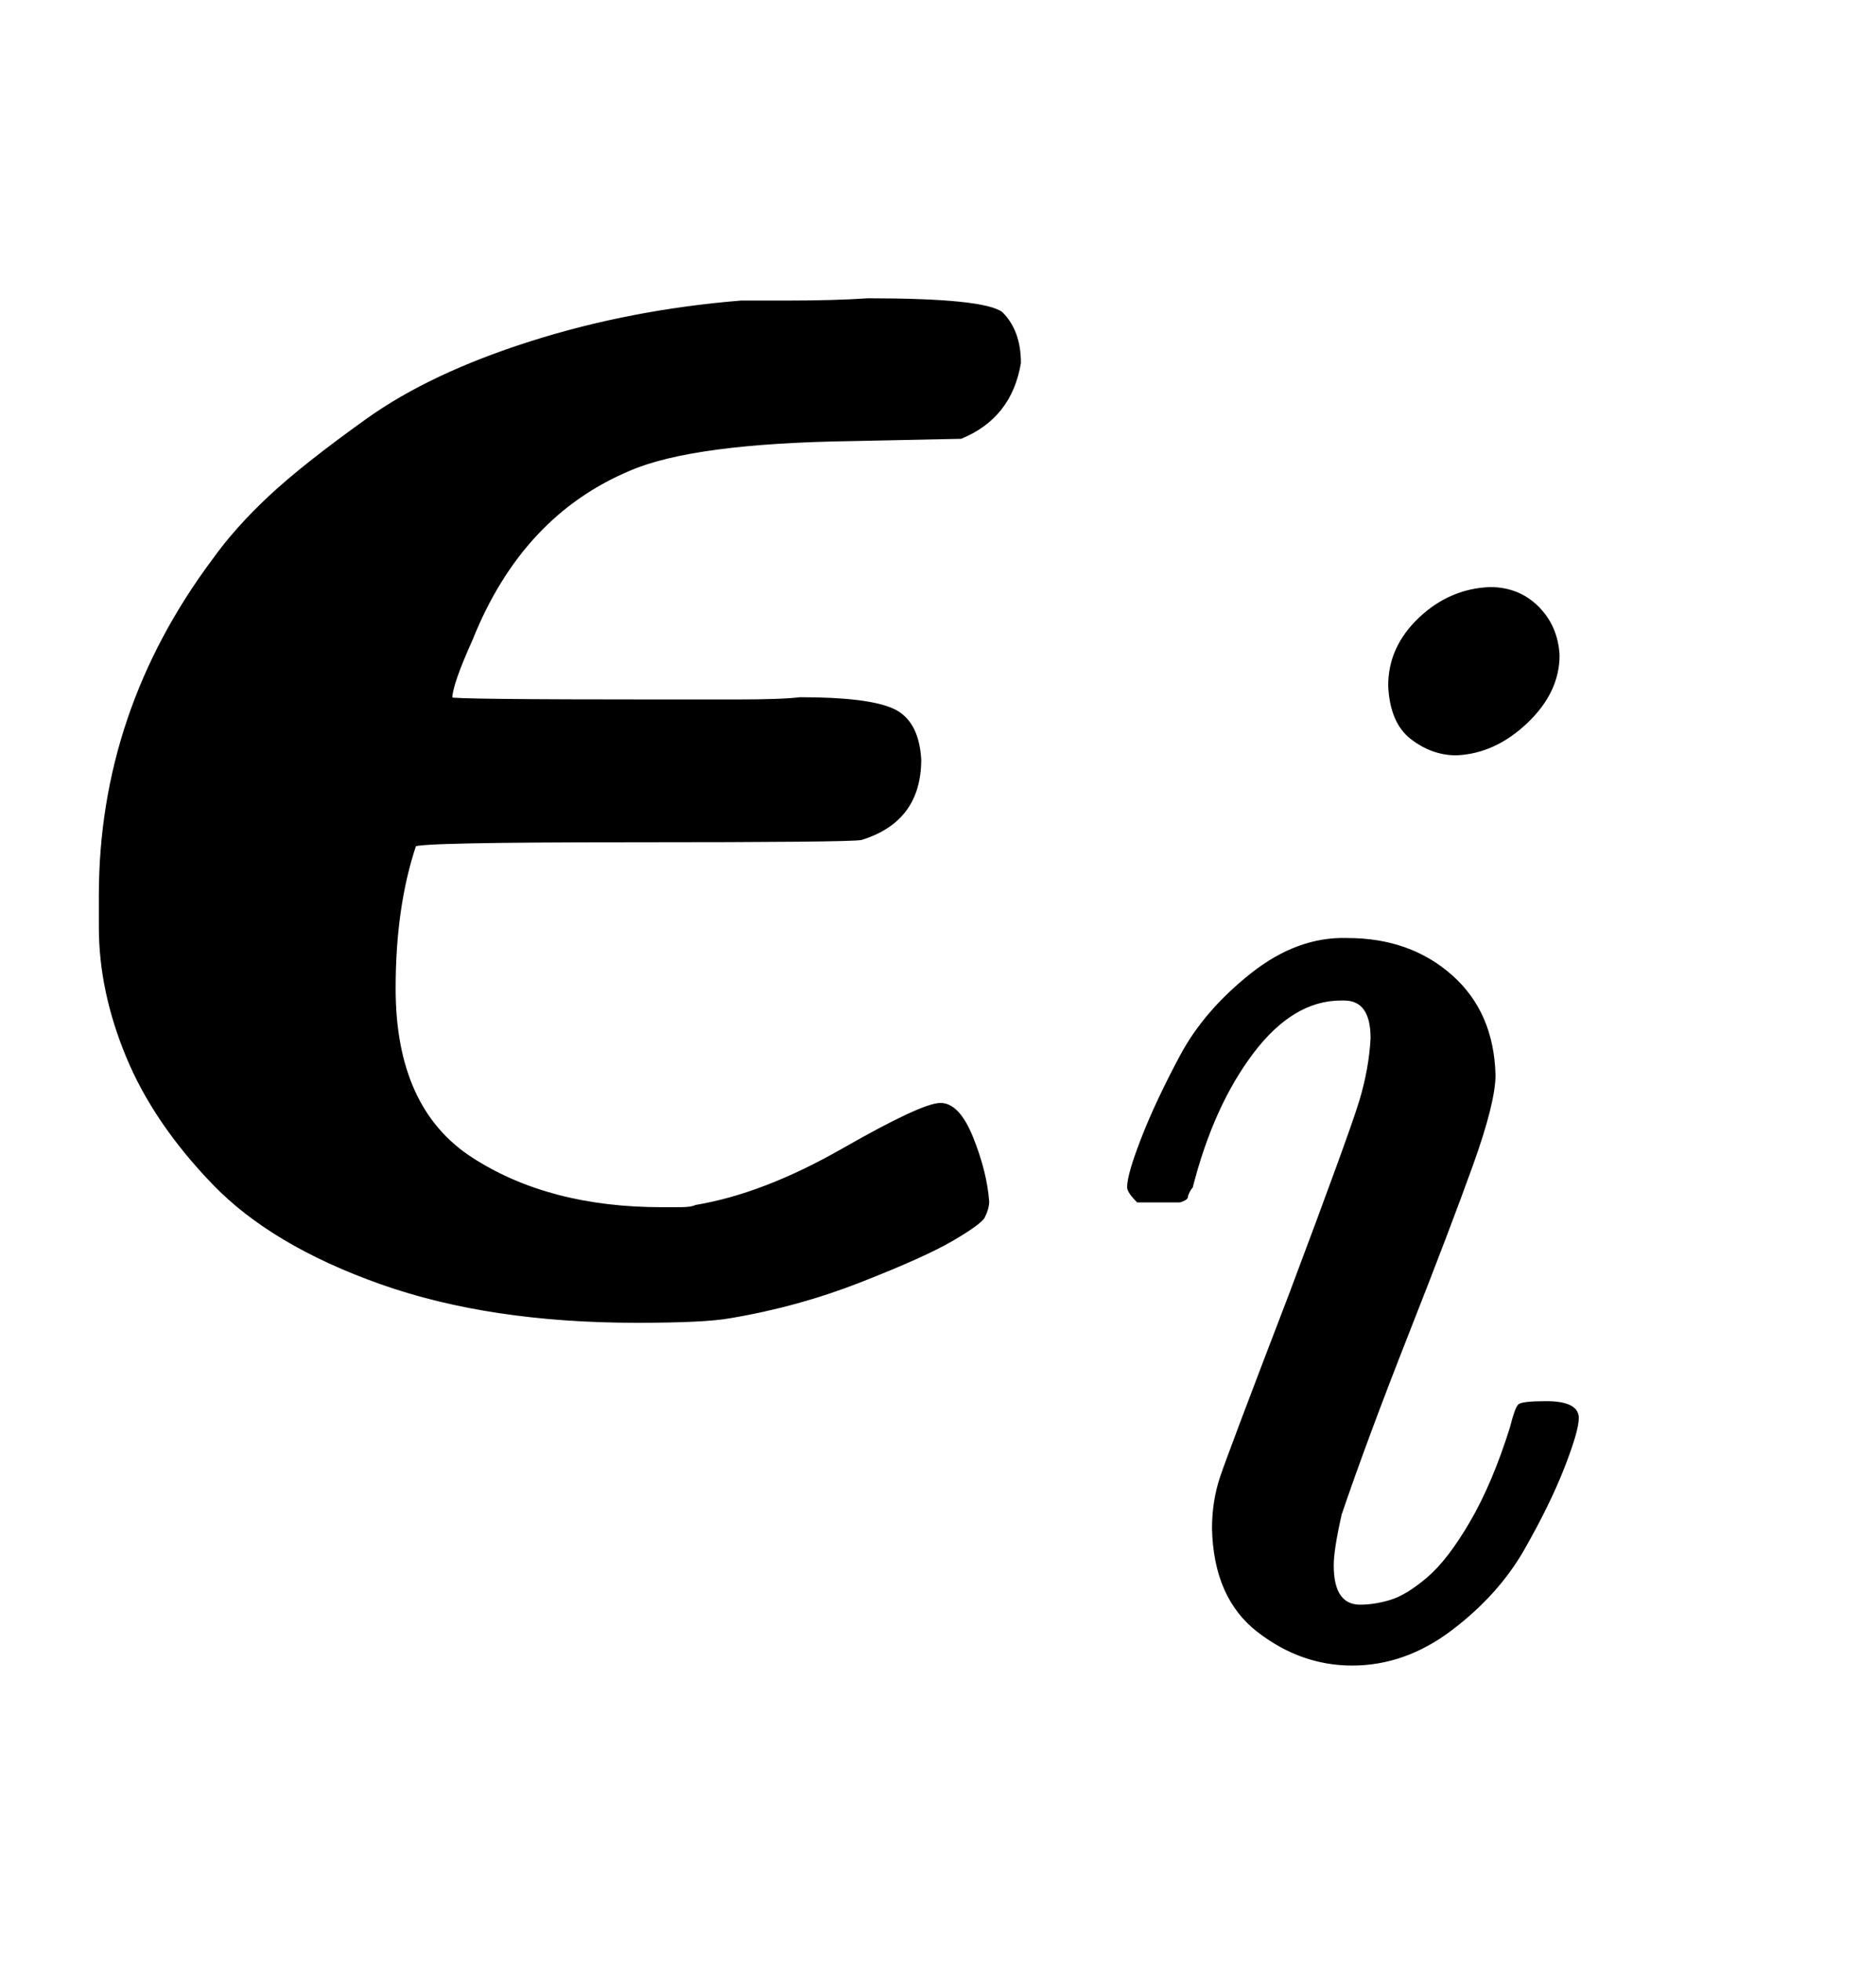 <svg xmlns:xlink="http://www.w3.org/1999/xlink" width="1.923ex" height="2.009ex" style="vertical-align: -0.671ex;" viewBox="0 -576.1 827.8 865.1" role="img" focusable="false" xmlns="http://www.w3.org/2000/svg" aria-labelledby="MathJax-SVG-1-Title"><title id="MathJax-SVG-1-Title">bold italic epsilon Subscript i</title><defs aria-hidden="true"><path stroke-width="1" id="E1-MJMATHBI-3F5" d="M415 89Q423 89 429 74T436 46Q436 43 434 39Q432 36 420 29T380 11T322 -5Q311 -7 281 -7Q216 -7 168 10T94 54T56 110T44 167V181Q44 262 94 329Q104 343 119 357T162 391T234 425T327 443Q328 443 348 443T383 444Q434 444 442 438Q450 430 450 416Q446 392 424 383L376 382Q306 381 278 369Q230 349 208 294Q199 274 199 268Q199 267 291 267Q305 267 325 267T353 268Q383 268 394 263T406 241Q406 214 380 206Q375 205 279 205T183 203Q174 176 174 140Q174 87 208 65T292 43Q295 43 300 43T307 44Q337 49 372 69T415 89Z"></path><path stroke-width="1" id="E1-MJMATHI-69" d="M184 600Q184 624 203 642T247 661Q265 661 277 649T290 619Q290 596 270 577T226 557Q211 557 198 567T184 600ZM21 287Q21 295 30 318T54 369T98 420T158 442Q197 442 223 419T250 357Q250 340 236 301T196 196T154 83Q149 61 149 51Q149 26 166 26Q175 26 185 29T208 43T235 78T260 137Q263 149 265 151T282 153Q302 153 302 143Q302 135 293 112T268 61T223 11T161 -11Q129 -11 102 10T74 74Q74 91 79 106T122 220Q160 321 166 341T173 380Q173 404 156 404H154Q124 404 99 371T61 287Q60 286 59 284T58 281T56 279T53 278T49 278T41 278H27Q21 284 21 287Z"></path></defs><g stroke="currentColor" fill="currentColor" stroke-width="0" transform="matrix(1 0 0 -1 0 0)" aria-hidden="true"> <use xlink:href="#E1-MJMATHBI-3F5" x="0" y="0"></use> <use transform="scale(0.707)" xlink:href="#E1-MJMATHI-69" x="683" y="-213"></use></g></svg>